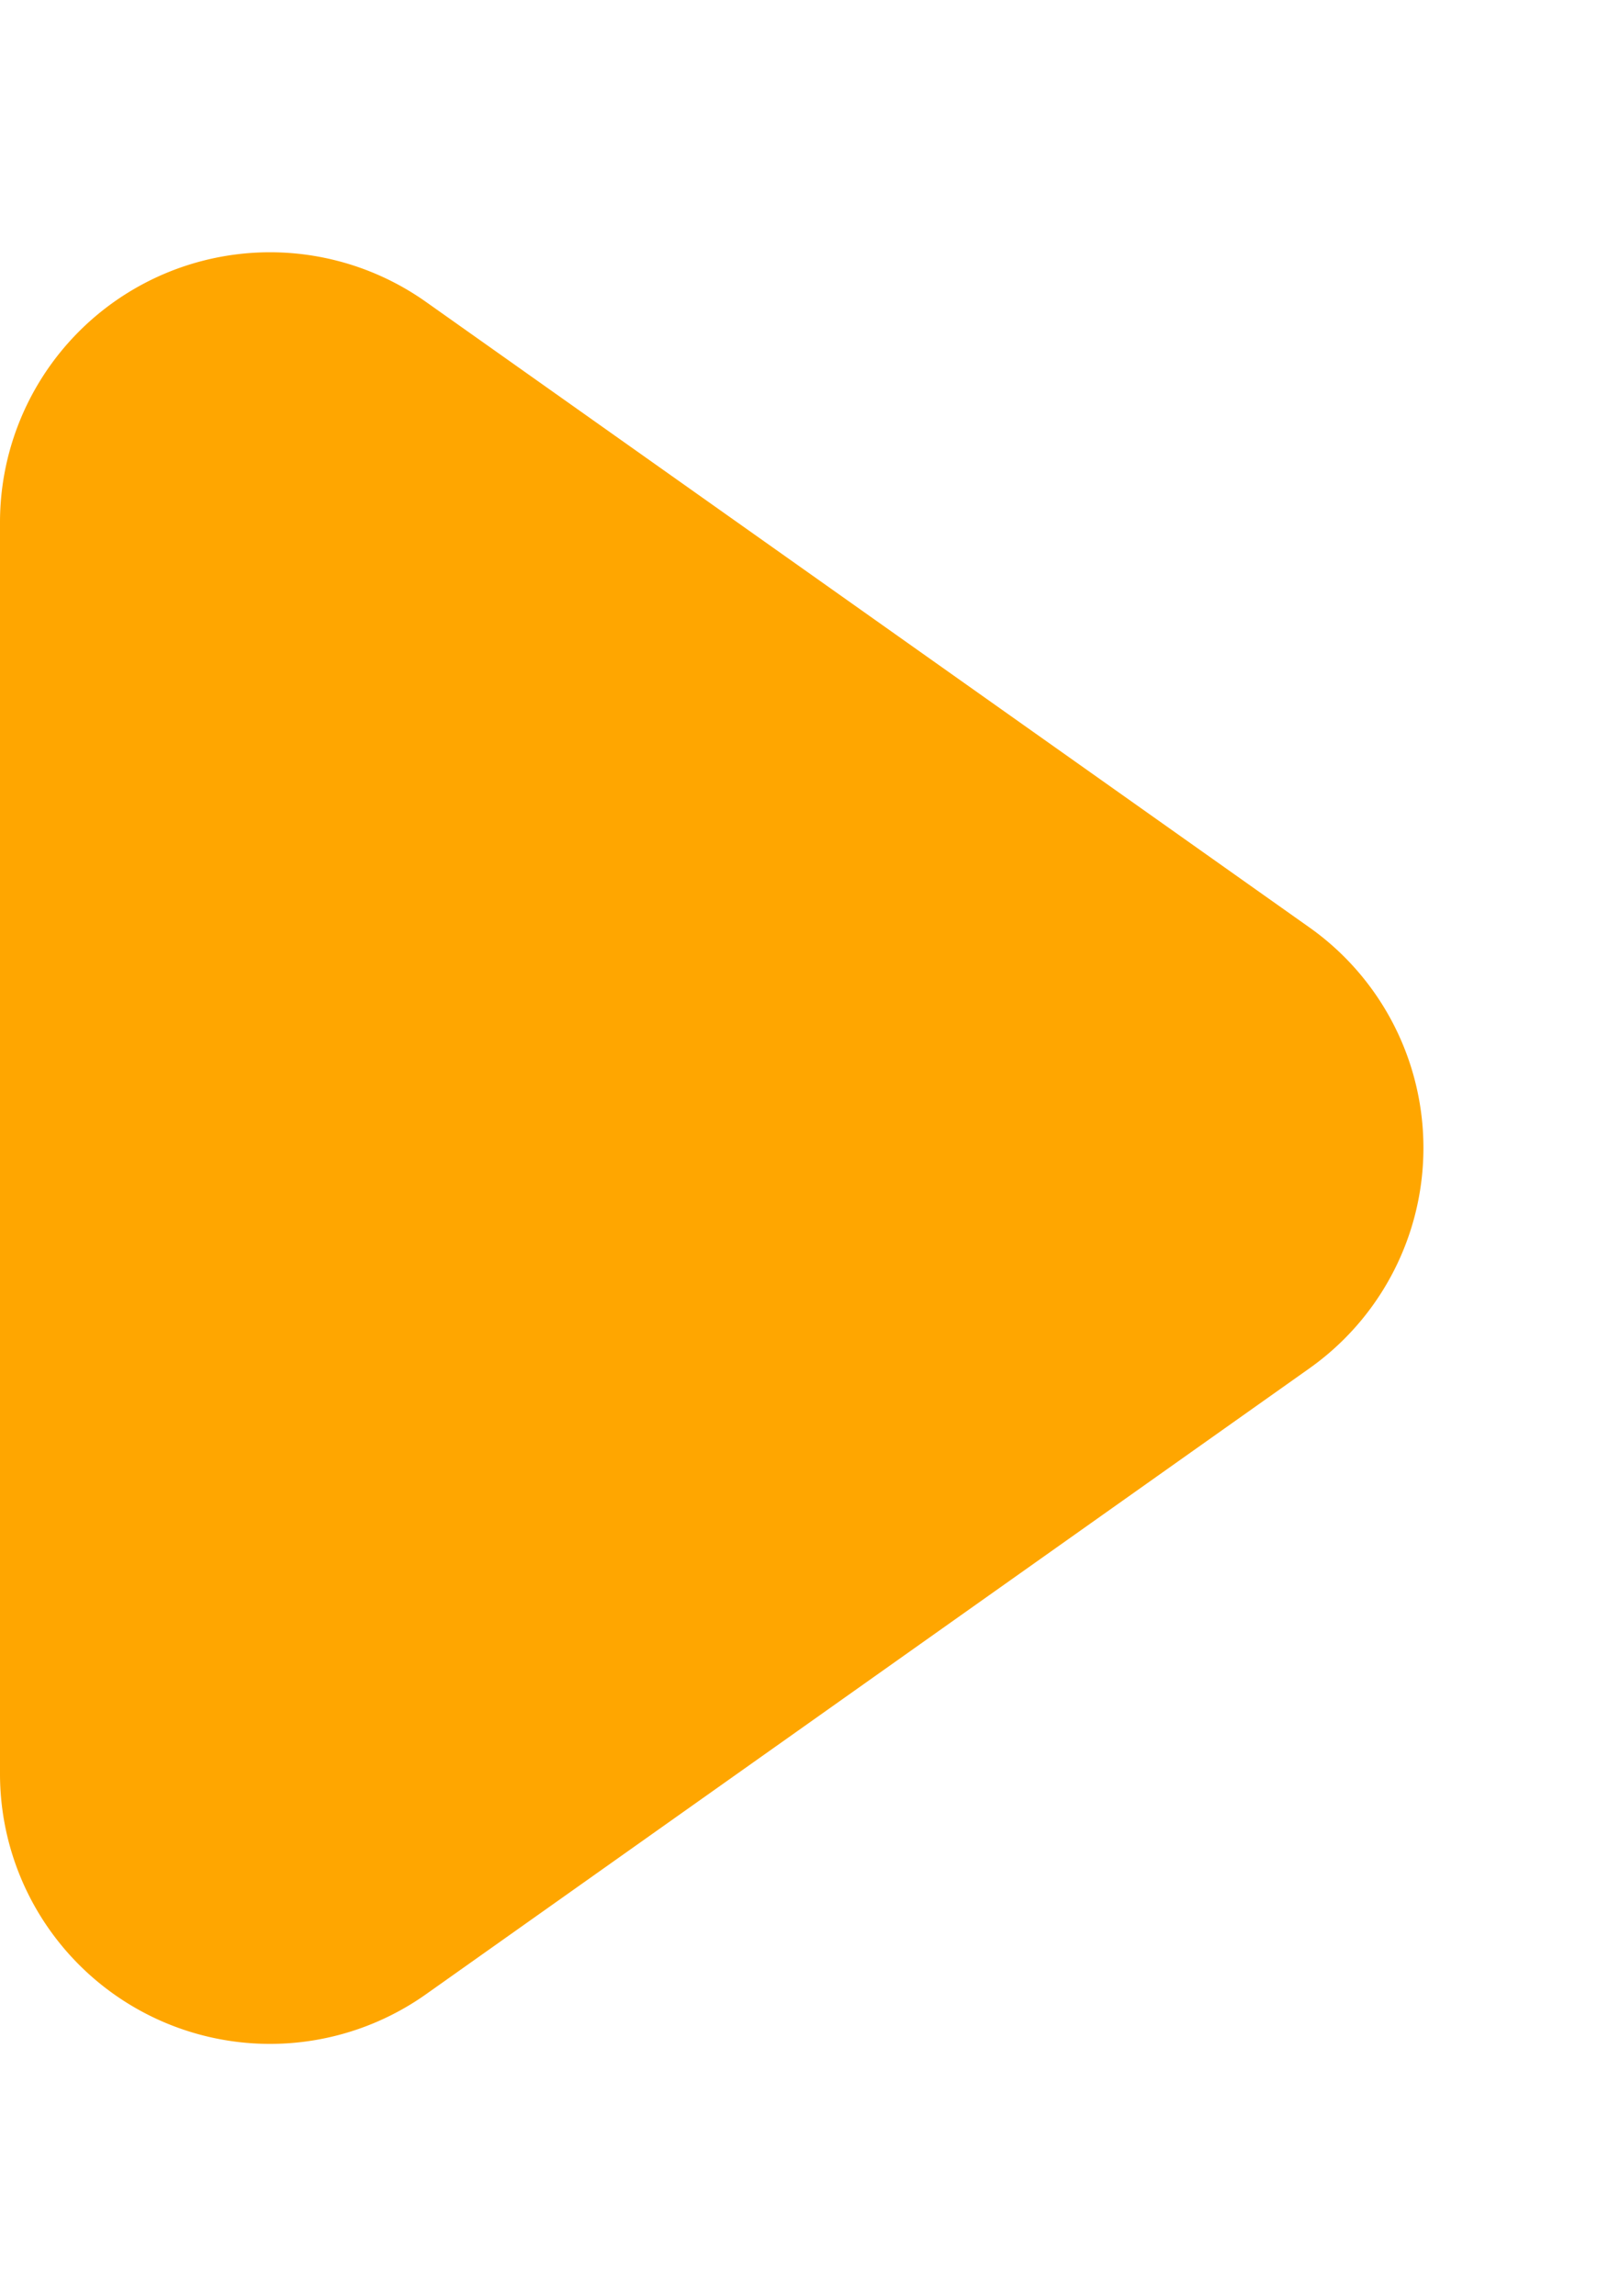 <svg xmlns="http://www.w3.org/2000/svg" width="12" height="17" viewBox="0 0 12 17">
  <path id="多角形_9" data-name="多角形 9" d="M6.868,2.3a2,2,0,0,1,3.264,0l4.632,6.54A2,2,0,0,1,13.132,12H3.868A2,2,0,0,1,2.236,8.844Z" transform="translate(12) rotate(90)" fill="#ffa600"/>
</svg>
